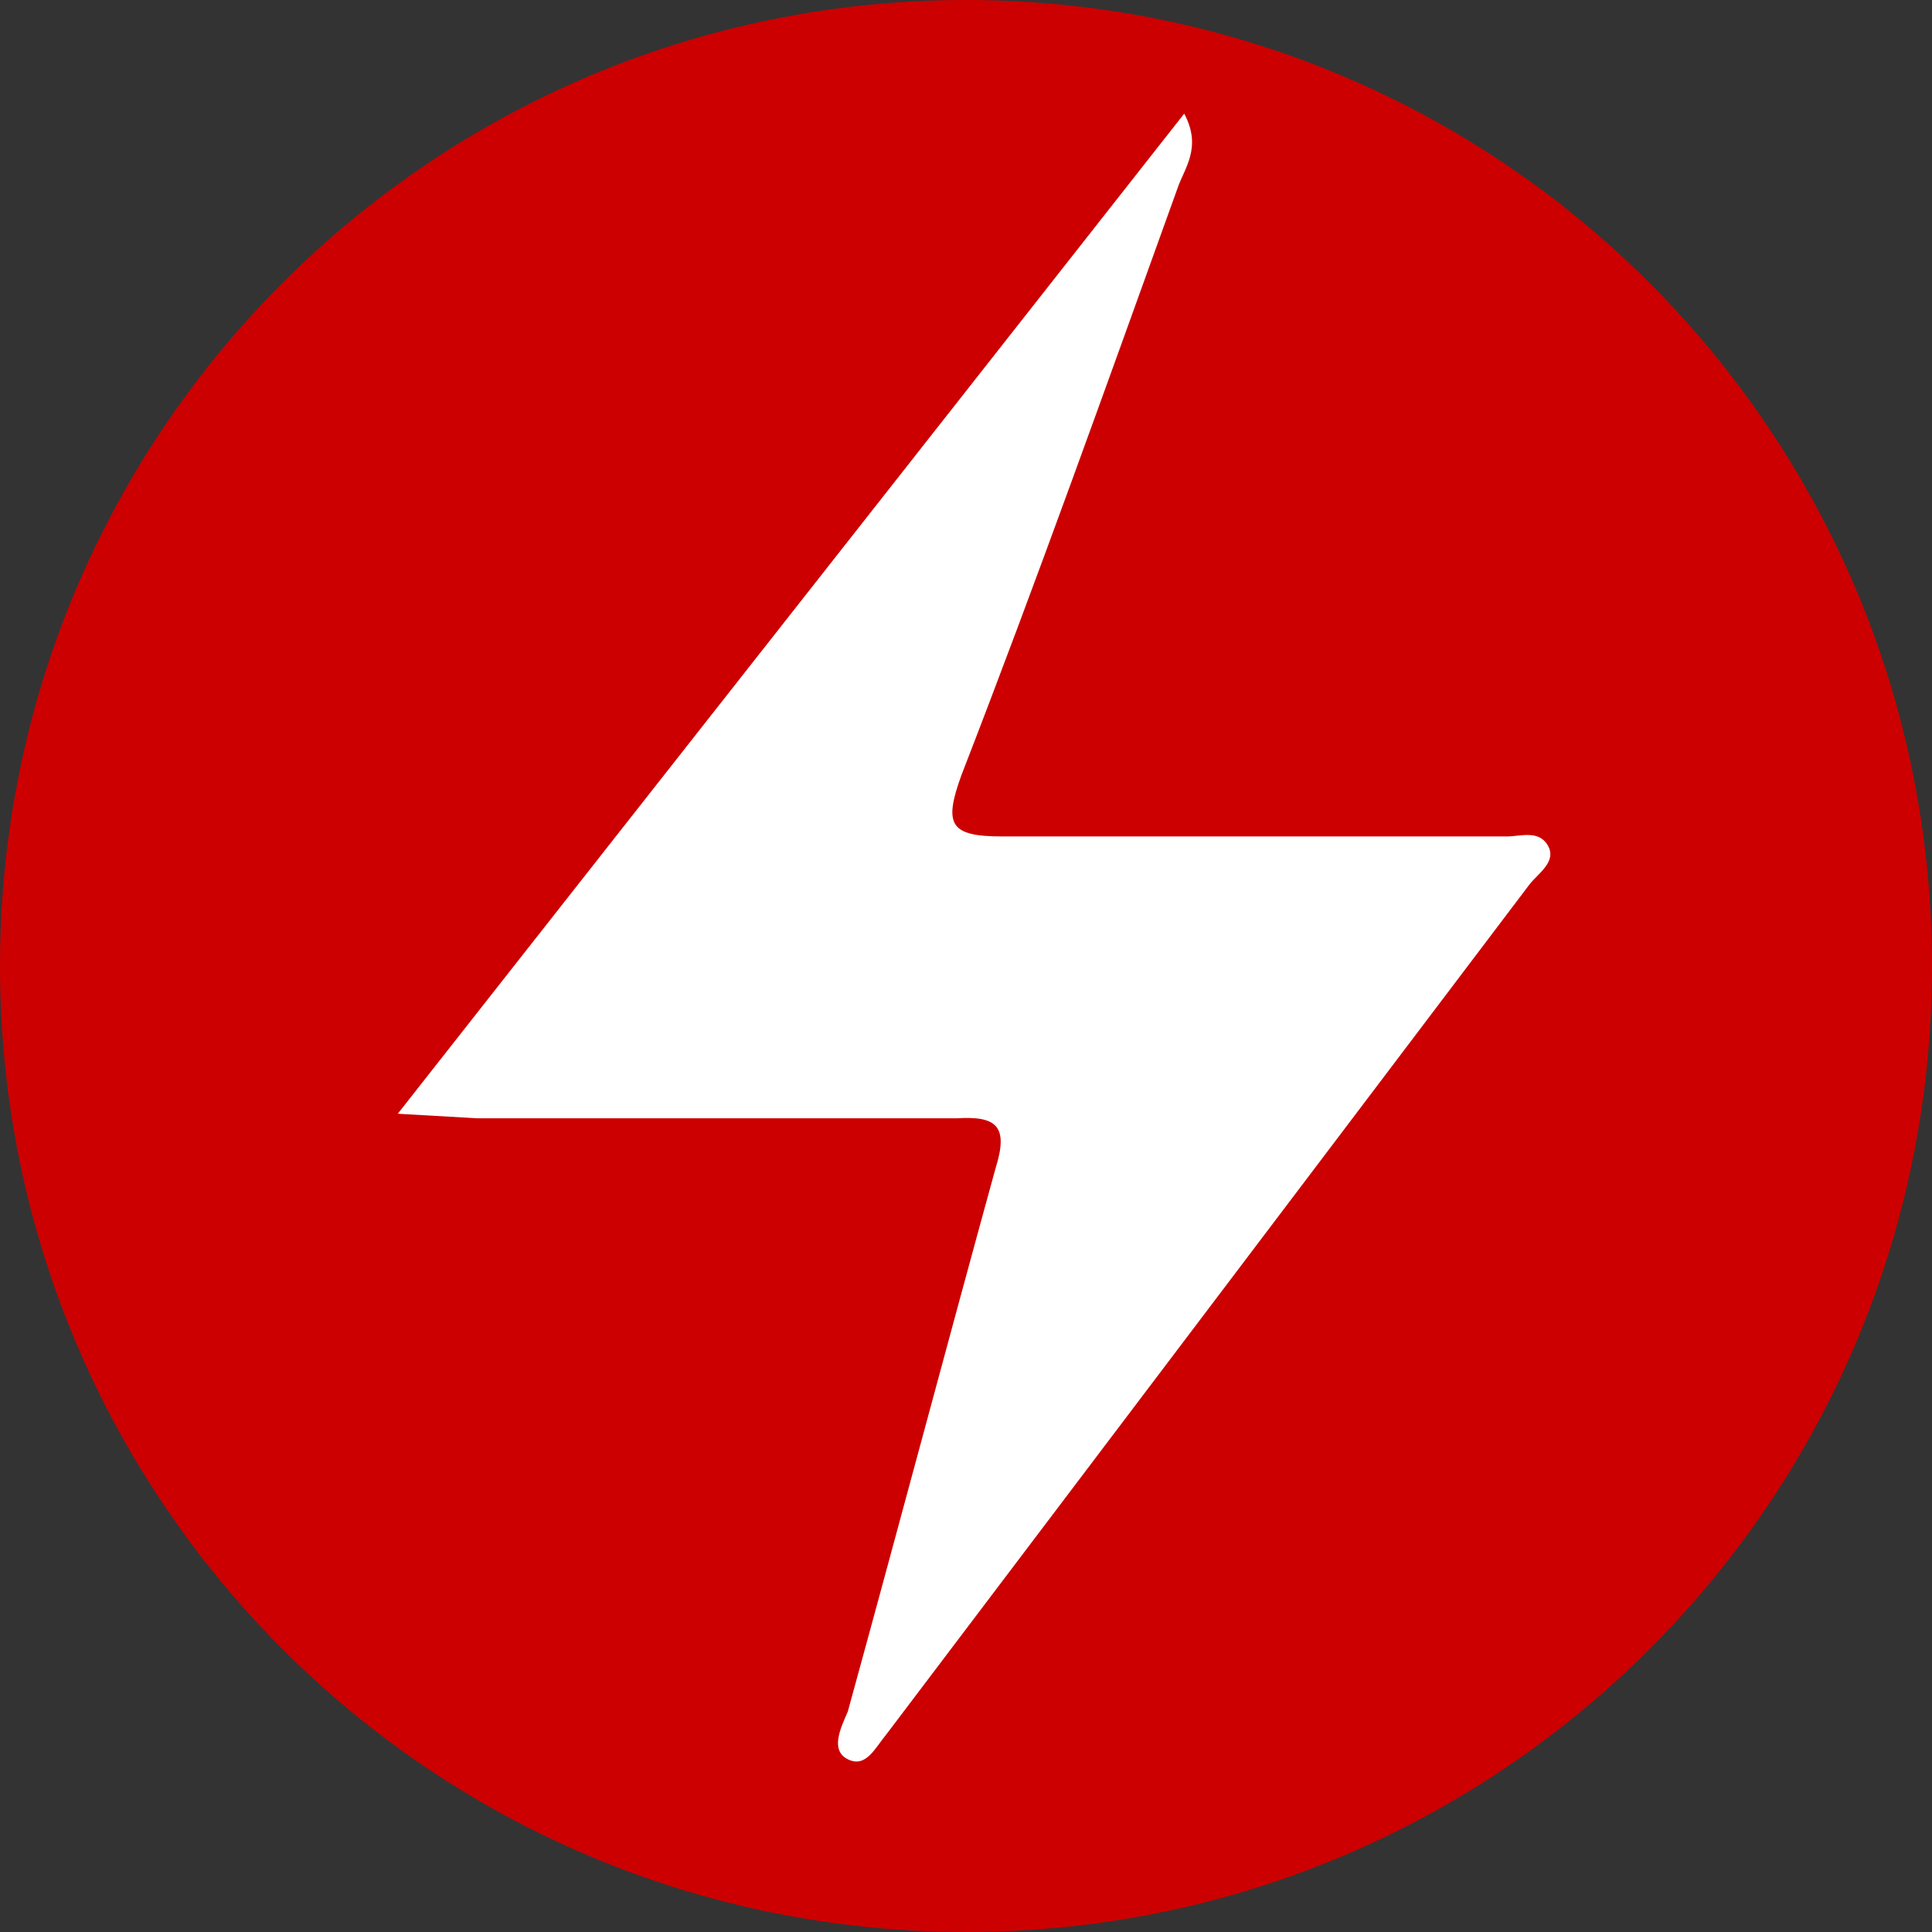 <?xml version="1.0" encoding="utf-8"?>
<!-- Generator: Adobe Illustrator 25.0.1, SVG Export Plug-In . SVG Version: 6.00 Build 0)  -->
<svg version="1.1" id="Layer_1" xmlns="http://www.w3.org/2000/svg" xmlns:xlink="http://www.w3.org/1999/xlink" x="0px" y="0px"
	 viewBox="0 0 85 85" style="enable-background:new 0 0 85 85;" xml:space="preserve">
<rect x="0" y="0" width="85" height="85" fill="#333333" stroke="none"/>
<style type="text/css">
	.st0{fill:#CC0000;}
	.st1{fill:#FFFFFF;}
</style>
<g id="Page-1">
	<path id="Fill-1" class="st0" d="M42.5,0C66,0,85,19,85,42.5S66,85,42.5,85S0,66,0,42.5C0,19,19,0,42.5,0"/>
	<path id="Fill-5" class="st1" d="M17.5,49L52.1,5c0.8,1.5,0,2.4-0.3,3.3c-3.1,8.6-6.2,17.3-9.5,25.8c-0.8,2.2-0.5,2.7,1.8,2.7h22.2
		c0.6,0,1.4-0.3,1.8,0.4c0.4,0.7-0.4,1.2-0.8,1.7L39,76.3c-0.5,0.6-0.9,1.5-1.7,1.1s-0.3-1.4,0-2.1c2.2-8,4.3-15.9,6.5-23.9
		c0.6-1.9,0-2.3-1.7-2.2H21L17.5,49z"/>
</g>
</svg>
